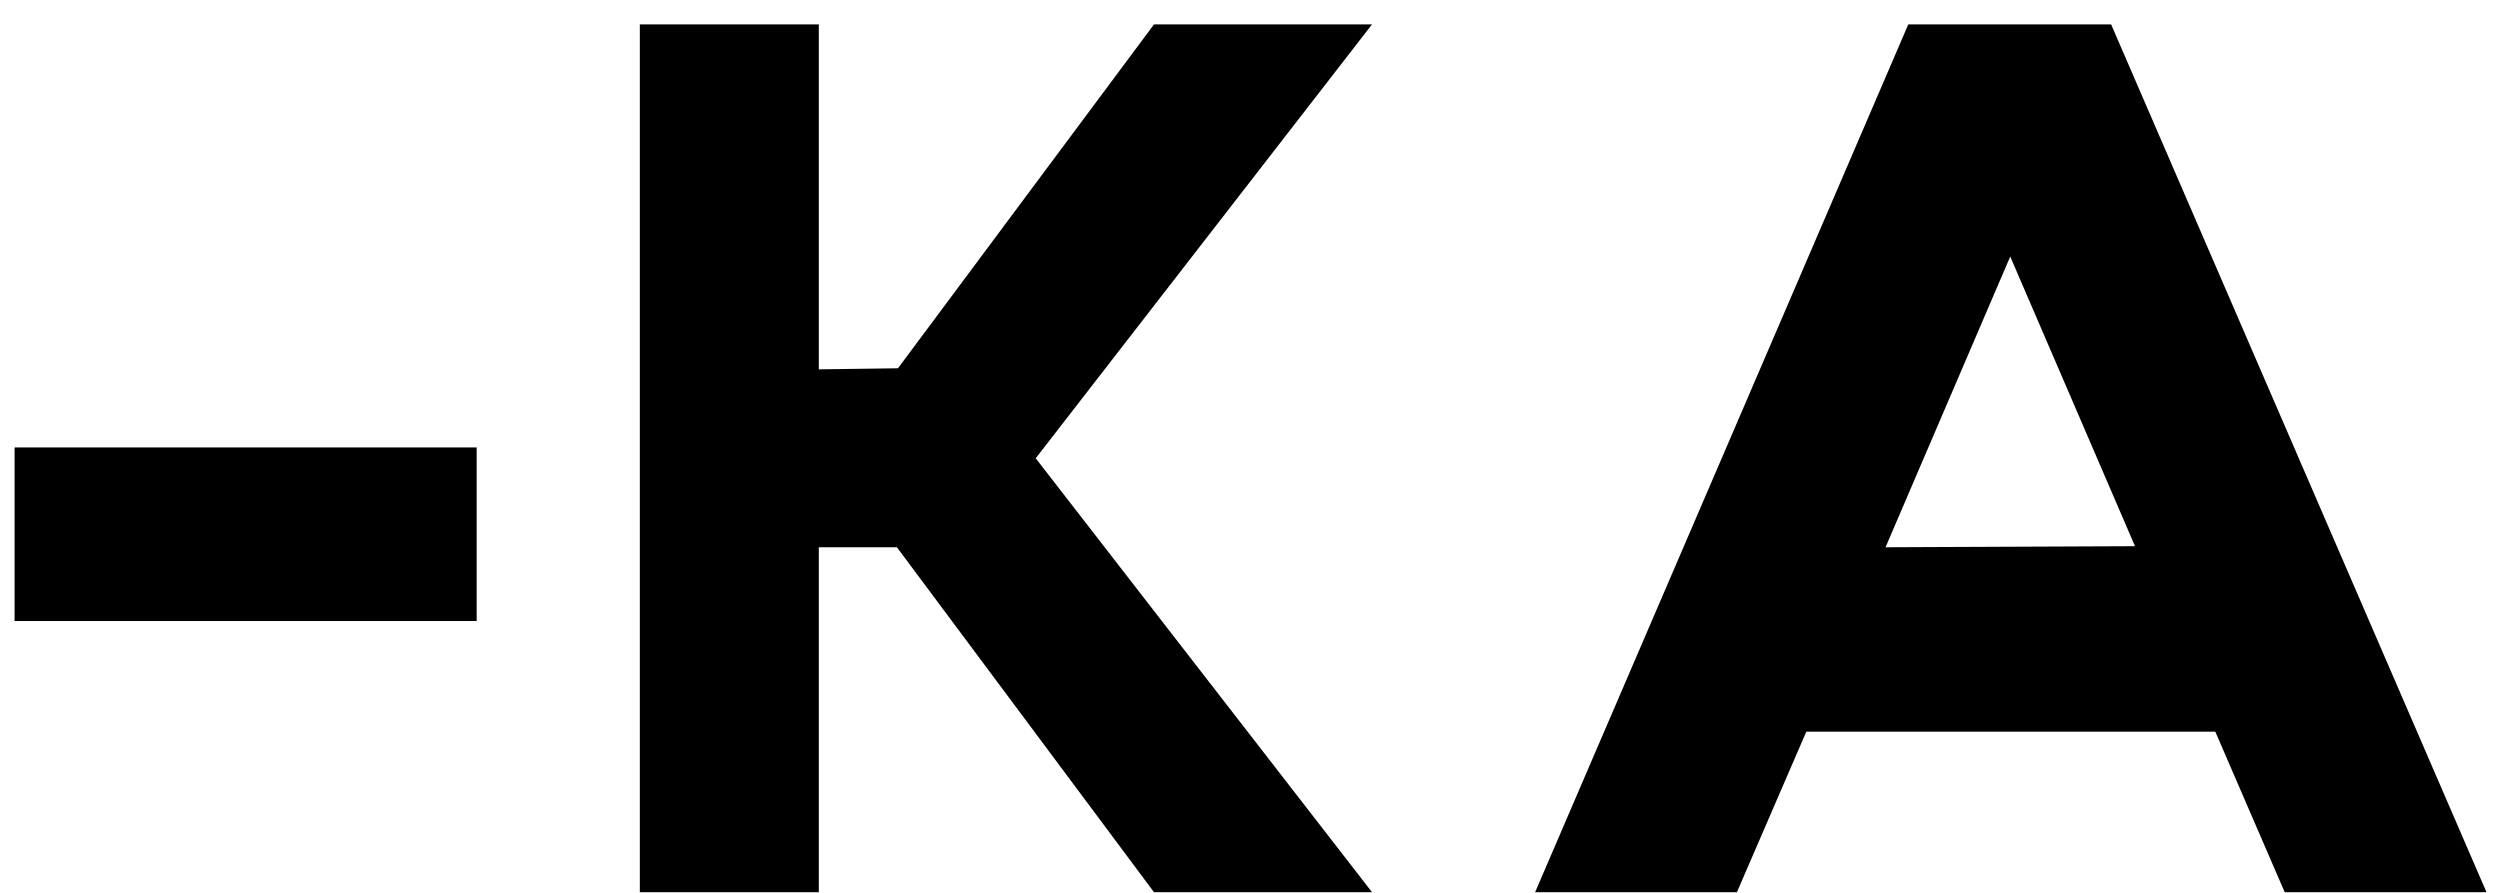 <?xml version="1.0" encoding="UTF-8"?> <svg xmlns="http://www.w3.org/2000/svg" width="42" height="15" viewBox="0 0 42 15" fill="none"> <path d="M8.008 10.433H0.245V7.517H8.008V10.433Z" fill="black"></path> <path d="M23.05 0.41L17.4 7.699L23.05 14.989H19.387L15.068 9.194H13.756V14.989H10.749V0.41H13.756V6.205L15.086 6.187L19.387 0.41H23.05Z" fill="black"></path> <path d="M38.383 14.989L37.217 12.292H30.346L29.18 14.989H25.79L32.059 0.41H35.467L41.773 14.989H38.383ZM31.677 9.194L35.868 9.176L33.772 4.31L31.677 9.194Z" fill="black"></path> </svg> 
